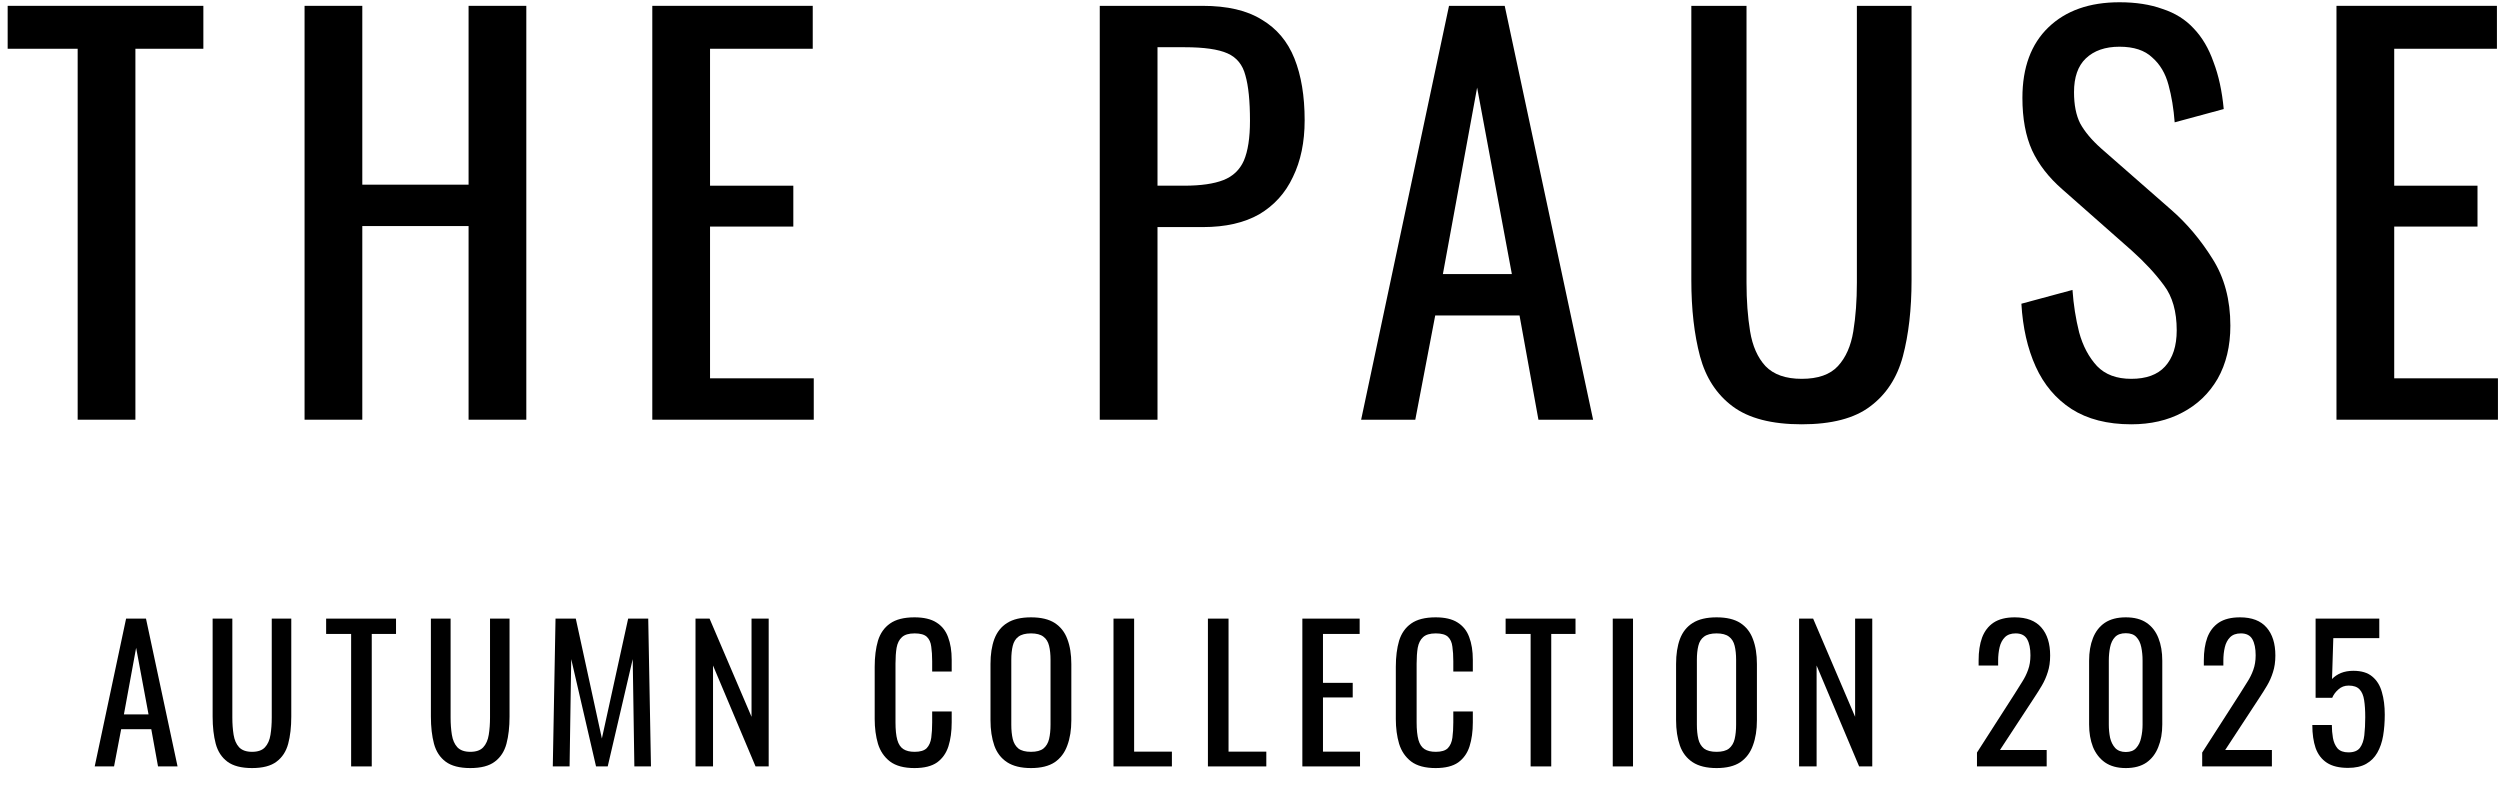 <svg width="137" height="43" viewBox="0 0 137 43" fill="none" xmlns="http://www.w3.org/2000/svg">
<path d="M128.039 23V0.32L136.831 0.32V2.672L131.203 2.672V10.176H135.767V12.416H131.203V20.732H136.887V23H128.039Z" fill="black"/>
<path d="M116.792 23.252C115.485 23.252 114.393 22.972 113.516 22.412C112.657 21.852 112.004 21.077 111.556 20.088C111.108 19.099 110.847 17.951 110.772 16.644L113.572 15.888C113.628 16.691 113.749 17.465 113.936 18.212C114.141 18.959 114.468 19.575 114.916 20.06C115.364 20.527 115.989 20.76 116.792 20.76C117.613 20.76 118.229 20.536 118.64 20.088C119.069 19.621 119.284 18.959 119.284 18.1C119.284 17.073 119.051 16.252 118.584 15.636C118.117 15.001 117.529 14.367 116.82 13.732L113.012 10.372C112.265 9.719 111.715 9.009 111.36 8.244C111.005 7.46 110.828 6.499 110.828 5.36C110.828 3.699 111.304 2.411 112.256 1.496C113.208 0.581 114.505 0.124 116.148 0.124C117.044 0.124 117.828 0.245 118.5 0.488C119.191 0.712 119.76 1.067 120.208 1.552C120.675 2.037 121.039 2.653 121.3 3.4C121.58 4.128 121.767 4.987 121.86 5.976L119.172 6.704C119.116 5.957 119.004 5.276 118.836 4.66C118.668 4.025 118.369 3.521 117.94 3.148C117.529 2.756 116.932 2.56 116.148 2.56C115.364 2.56 114.748 2.775 114.3 3.204C113.871 3.615 113.656 4.231 113.656 5.052C113.656 5.743 113.768 6.312 113.992 6.76C114.235 7.208 114.617 7.665 115.14 8.132L118.976 11.492C119.835 12.239 120.591 13.135 121.244 14.18C121.897 15.207 122.224 16.429 122.224 17.848C122.224 18.968 121.991 19.939 121.524 20.76C121.057 21.563 120.413 22.179 119.592 22.608C118.789 23.037 117.856 23.252 116.792 23.252Z" fill="black"/>
<path d="M98.733 23.252C97.09 23.252 95.83 22.925 94.953 22.272C94.076 21.619 93.478 20.704 93.161 19.528C92.844 18.333 92.685 16.943 92.685 15.356V0.32L95.709 0.32V15.496C95.709 16.467 95.774 17.353 95.905 18.156C96.036 18.959 96.316 19.593 96.745 20.06C97.193 20.527 97.856 20.76 98.733 20.76C99.629 20.76 100.292 20.527 100.721 20.06C101.15 19.593 101.43 18.959 101.561 18.156C101.692 17.353 101.757 16.467 101.757 15.496V0.32L104.753 0.32V15.356C104.753 16.943 104.594 18.333 104.277 19.528C103.96 20.704 103.362 21.619 102.485 22.272C101.626 22.925 100.376 23.252 98.733 23.252Z" fill="black"/>
<path d="M74.59 23L79.406 0.32L82.458 0.32L87.302 23H84.306L83.27 17.288H78.65L77.558 23H74.59ZM79.07 15.02H82.85L80.946 4.8L79.07 15.02Z" fill="black"/>
<path d="M60.267 23V0.32L65.895 0.32C67.257 0.32 68.34 0.572 69.143 1.076C69.964 1.561 70.561 2.271 70.935 3.204C71.308 4.137 71.495 5.267 71.495 6.592C71.495 7.787 71.28 8.823 70.851 9.7C70.44 10.577 69.824 11.259 69.003 11.744C68.181 12.211 67.155 12.444 65.923 12.444H63.431V23H60.267ZM63.431 10.176H64.887C65.801 10.176 66.52 10.073 67.043 9.868C67.565 9.663 67.939 9.308 68.163 8.804C68.387 8.281 68.499 7.553 68.499 6.62C68.499 5.537 68.415 4.707 68.247 4.128C68.097 3.549 67.771 3.148 67.267 2.924C66.763 2.7 65.979 2.588 64.915 2.588H63.431V10.176Z" fill="black"/>
<path d="M35.746 23V0.32L44.538 0.32V2.672L38.91 2.672V10.176H43.474V12.416H38.91V20.732H44.594V23H35.746Z" fill="black"/>
<path d="M16.69 23V0.32L19.854 0.32V10.12H25.678V0.32L28.842 0.32V23H25.678V12.388H19.854V23H16.69Z" fill="black"/>
<path d="M4.256 23L4.256 2.672H0.42L0.42 0.32L11.144 0.32V2.672H7.42L7.42 23H4.256Z" fill="black"/>
<path d="M128.675 42.08C128.188 42.08 127.802 41.987 127.515 41.8C127.228 41.613 127.022 41.343 126.895 40.99C126.775 40.637 126.715 40.217 126.715 39.73H127.785C127.785 39.97 127.805 40.207 127.845 40.44C127.885 40.667 127.968 40.857 128.095 41.01C128.228 41.157 128.428 41.23 128.695 41.23C128.988 41.23 129.198 41.147 129.325 40.98C129.452 40.807 129.532 40.577 129.565 40.29C129.598 39.997 129.615 39.667 129.615 39.3C129.615 38.933 129.595 38.623 129.555 38.37C129.515 38.11 129.432 37.913 129.305 37.78C129.178 37.64 128.978 37.57 128.705 37.57C128.485 37.57 128.298 37.64 128.145 37.78C127.992 37.913 127.878 38.067 127.805 38.24H126.895V33.9H130.385V34.97H127.865L127.795 37.21C127.928 37.07 128.092 36.96 128.285 36.88C128.485 36.8 128.712 36.76 128.965 36.76C129.405 36.76 129.748 36.863 129.995 37.07C130.248 37.277 130.425 37.56 130.525 37.92C130.632 38.28 130.685 38.693 130.685 39.16C130.685 39.573 130.655 39.96 130.595 40.32C130.535 40.673 130.428 40.983 130.275 41.25C130.128 41.51 129.925 41.713 129.665 41.86C129.405 42.007 129.075 42.08 128.675 42.08Z" fill="black"/>
<path d="M120.68 42V41.24L122.74 38.03C122.893 37.79 123.033 37.567 123.16 37.36C123.293 37.153 123.4 36.937 123.48 36.71C123.566 36.477 123.61 36.21 123.61 35.91C123.61 35.537 123.55 35.243 123.43 35.03C123.31 34.817 123.1 34.71 122.8 34.71C122.546 34.71 122.35 34.78 122.21 34.92C122.07 35.06 121.973 35.243 121.92 35.47C121.866 35.697 121.84 35.94 121.84 36.2V36.47H120.77V36.19C120.77 35.703 120.833 35.287 120.96 34.94C121.093 34.587 121.303 34.313 121.59 34.12C121.883 33.927 122.27 33.83 122.75 33.83C123.403 33.83 123.89 34.017 124.21 34.39C124.53 34.757 124.69 35.267 124.69 35.92C124.69 36.267 124.646 36.57 124.56 36.83C124.48 37.09 124.373 37.333 124.24 37.56C124.106 37.787 123.96 38.02 123.8 38.26L121.94 41.1H124.5V42H120.68Z" fill="black"/>
<path d="M116.493 42.09C116.033 42.09 115.653 41.987 115.353 41.78C115.06 41.573 114.84 41.29 114.693 40.93C114.553 40.57 114.483 40.16 114.483 39.7V36.21C114.483 35.737 114.553 35.323 114.693 34.97C114.833 34.61 115.05 34.33 115.343 34.13C115.643 33.93 116.027 33.83 116.493 33.83C116.96 33.83 117.34 33.93 117.633 34.13C117.927 34.33 118.143 34.61 118.283 34.97C118.423 35.323 118.493 35.737 118.493 36.21V39.7C118.493 40.167 118.42 40.58 118.273 40.94C118.133 41.3 117.917 41.583 117.623 41.79C117.33 41.99 116.953 42.09 116.493 42.09ZM116.493 41.21C116.747 41.21 116.937 41.137 117.063 40.99C117.197 40.843 117.287 40.657 117.333 40.43C117.387 40.197 117.413 39.957 117.413 39.71V36.2C117.413 35.94 117.39 35.697 117.343 35.47C117.297 35.237 117.207 35.05 117.073 34.91C116.947 34.77 116.753 34.7 116.493 34.7C116.233 34.7 116.037 34.77 115.903 34.91C115.77 35.05 115.68 35.237 115.633 35.47C115.587 35.697 115.563 35.94 115.563 36.2V39.71C115.563 39.957 115.587 40.197 115.633 40.43C115.687 40.657 115.78 40.843 115.913 40.99C116.053 41.137 116.247 41.21 116.493 41.21Z" fill="black"/>
<path d="M108.338 42V41.24L110.398 38.03C110.551 37.79 110.691 37.567 110.818 37.36C110.951 37.153 111.058 36.937 111.138 36.71C111.225 36.477 111.268 36.21 111.268 35.91C111.268 35.537 111.208 35.243 111.088 35.03C110.968 34.817 110.758 34.71 110.458 34.71C110.205 34.71 110.008 34.78 109.868 34.92C109.728 35.06 109.631 35.243 109.578 35.47C109.525 35.697 109.498 35.94 109.498 36.2V36.47H108.428V36.19C108.428 35.703 108.491 35.287 108.618 34.94C108.751 34.587 108.961 34.313 109.248 34.12C109.541 33.927 109.928 33.83 110.408 33.83C111.061 33.83 111.548 34.017 111.868 34.39C112.188 34.757 112.348 35.267 112.348 35.92C112.348 36.267 112.305 36.57 112.218 36.83C112.138 37.09 112.031 37.333 111.898 37.56C111.765 37.787 111.618 38.02 111.458 38.26L109.598 41.1H112.158V42H108.338Z" fill="black"/>
<path d="M98.59 42V33.9H99.36L101.66 39.28V33.9H102.6V42H101.88L99.55 36.47V42H98.59Z" fill="black"/>
<path d="M94.069 42.09C93.522 42.09 93.086 41.983 92.759 41.77C92.433 41.557 92.199 41.253 92.059 40.86C91.919 40.46 91.849 39.993 91.849 39.46V36.39C91.849 35.857 91.919 35.4 92.059 35.02C92.206 34.633 92.439 34.34 92.759 34.14C93.086 33.933 93.522 33.83 94.069 33.83C94.616 33.83 95.049 33.933 95.369 34.14C95.689 34.347 95.919 34.64 96.059 35.02C96.206 35.4 96.279 35.857 96.279 36.39V39.47C96.279 39.997 96.206 40.457 96.059 40.85C95.919 41.243 95.689 41.55 95.369 41.77C95.049 41.983 94.616 42.09 94.069 42.09ZM94.069 41.2C94.369 41.2 94.596 41.14 94.749 41.02C94.902 40.893 95.006 40.72 95.059 40.5C95.112 40.273 95.139 40.01 95.139 39.71V36.16C95.139 35.86 95.112 35.603 95.059 35.39C95.006 35.17 94.902 35.003 94.749 34.89C94.596 34.77 94.369 34.71 94.069 34.71C93.769 34.71 93.539 34.77 93.379 34.89C93.226 35.003 93.122 35.17 93.069 35.39C93.016 35.603 92.989 35.86 92.989 36.16V39.71C92.989 40.01 93.016 40.273 93.069 40.5C93.122 40.72 93.226 40.893 93.379 41.02C93.539 41.14 93.769 41.2 94.069 41.2Z" fill="black"/>
<path d="M88.379 42V33.9H89.489V42H88.379Z" fill="black"/>
<path d="M83.878 42V34.74H82.508V33.9H86.338V34.74H85.008V42H83.878Z" fill="black"/>
<path d="M78.671 42.09C78.098 42.09 77.651 41.97 77.331 41.73C77.018 41.49 76.798 41.167 76.671 40.76C76.551 40.353 76.491 39.9 76.491 39.4V36.54C76.491 35.993 76.551 35.517 76.671 35.11C76.798 34.703 77.018 34.39 77.331 34.17C77.651 33.943 78.098 33.83 78.671 33.83C79.178 33.83 79.578 33.923 79.871 34.11C80.171 34.297 80.385 34.563 80.511 34.91C80.644 35.257 80.711 35.673 80.711 36.16V36.8H79.641V36.23C79.641 35.93 79.624 35.667 79.591 35.44C79.564 35.207 79.484 35.027 79.351 34.9C79.218 34.773 78.995 34.71 78.681 34.71C78.361 34.71 78.128 34.78 77.981 34.92C77.835 35.053 77.738 35.247 77.691 35.5C77.651 35.747 77.631 36.037 77.631 36.37V39.58C77.631 39.987 77.665 40.31 77.731 40.55C77.798 40.783 77.908 40.95 78.061 41.05C78.215 41.15 78.421 41.2 78.681 41.2C78.988 41.2 79.208 41.133 79.341 41C79.475 40.86 79.558 40.67 79.591 40.43C79.624 40.19 79.641 39.91 79.641 39.59V38.99H80.711V39.59C80.711 40.083 80.651 40.52 80.531 40.9C80.411 41.273 80.204 41.567 79.911 41.78C79.618 41.987 79.204 42.09 78.671 42.09Z" fill="black"/>
<path d="M71.369 42V33.9H74.509V34.74H72.499V37.42H74.129V38.22H72.499V41.19H74.529V42H71.369Z" fill="black"/>
<path d="M66.194 42V33.9H67.324V41.19H69.394V42H66.194Z" fill="black"/>
<path d="M61.02 42V33.9H62.15V41.19H64.22V42H61.02Z" fill="black"/>
<path d="M56.499 42.09C55.953 42.09 55.516 41.983 55.189 41.77C54.863 41.557 54.629 41.253 54.489 40.86C54.349 40.46 54.279 39.993 54.279 39.46V36.39C54.279 35.857 54.349 35.4 54.489 35.02C54.636 34.633 54.869 34.34 55.189 34.14C55.516 33.933 55.953 33.83 56.499 33.83C57.046 33.83 57.479 33.933 57.799 34.14C58.119 34.347 58.349 34.64 58.489 35.02C58.636 35.4 58.709 35.857 58.709 36.39V39.47C58.709 39.997 58.636 40.457 58.489 40.85C58.349 41.243 58.119 41.55 57.799 41.77C57.479 41.983 57.046 42.09 56.499 42.09ZM56.499 41.2C56.799 41.2 57.026 41.14 57.179 41.02C57.333 40.893 57.436 40.72 57.489 40.5C57.543 40.273 57.569 40.01 57.569 39.71V36.16C57.569 35.86 57.543 35.603 57.489 35.39C57.436 35.17 57.333 35.003 57.179 34.89C57.026 34.77 56.799 34.71 56.499 34.71C56.199 34.71 55.969 34.77 55.809 34.89C55.656 35.003 55.553 35.17 55.499 35.39C55.446 35.603 55.419 35.86 55.419 36.16V39.71C55.419 40.01 55.446 40.273 55.499 40.5C55.553 40.72 55.656 40.893 55.809 41.02C55.969 41.14 56.199 41.2 56.499 41.2Z" fill="black"/>
<path d="M50.113 42.09C49.539 42.09 49.093 41.97 48.773 41.73C48.459 41.49 48.239 41.167 48.113 40.76C47.993 40.353 47.933 39.9 47.933 39.4V36.54C47.933 35.993 47.993 35.517 48.113 35.11C48.239 34.703 48.459 34.39 48.773 34.17C49.093 33.943 49.539 33.83 50.113 33.83C50.619 33.83 51.019 33.923 51.313 34.11C51.613 34.297 51.826 34.563 51.953 34.91C52.086 35.257 52.153 35.673 52.153 36.16V36.8H51.083V36.23C51.083 35.93 51.066 35.667 51.033 35.44C51.006 35.207 50.926 35.027 50.793 34.9C50.659 34.773 50.436 34.71 50.123 34.71C49.803 34.71 49.569 34.78 49.423 34.92C49.276 35.053 49.179 35.247 49.133 35.5C49.093 35.747 49.073 36.037 49.073 36.37V39.58C49.073 39.987 49.106 40.31 49.173 40.55C49.239 40.783 49.349 40.95 49.503 41.05C49.656 41.15 49.863 41.2 50.123 41.2C50.429 41.2 50.649 41.133 50.783 41C50.916 40.86 50.999 40.67 51.033 40.43C51.066 40.19 51.083 39.91 51.083 39.59V38.99H52.153V39.59C52.153 40.083 52.093 40.52 51.973 40.9C51.853 41.273 51.646 41.567 51.353 41.78C51.059 41.987 50.646 42.09 50.113 42.09Z" fill="black"/>
<path d="M38.114 42V33.9H38.884L41.184 39.28V33.9H42.124V42H41.404L39.074 36.47V42H38.114Z" fill="black"/>
<path d="M30.293 42L30.443 33.9H31.553L32.983 40.47L34.423 33.9H35.523L35.673 42H34.763L34.673 36.12L33.303 42H32.663L31.303 36.12L31.213 42H30.293Z" fill="black"/>
<path d="M25.773 42.09C25.187 42.09 24.737 41.973 24.423 41.74C24.11 41.507 23.897 41.18 23.783 40.76C23.67 40.333 23.613 39.837 23.613 39.27V33.9H24.693V39.32C24.693 39.667 24.717 39.983 24.763 40.27C24.81 40.557 24.91 40.783 25.063 40.95C25.223 41.117 25.46 41.2 25.773 41.2C26.093 41.2 26.33 41.117 26.483 40.95C26.637 40.783 26.737 40.557 26.783 40.27C26.83 39.983 26.853 39.667 26.853 39.32V33.9H27.923V39.27C27.923 39.837 27.867 40.333 27.753 40.76C27.64 41.18 27.427 41.507 27.113 41.74C26.807 41.973 26.36 42.09 25.773 42.09Z" fill="black"/>
<path d="M19.242 42V34.74H17.872V33.9H21.702V34.74H20.372V42H19.242Z" fill="black"/>
<path d="M13.812 42.09C13.226 42.09 12.776 41.973 12.462 41.74C12.149 41.507 11.936 41.18 11.822 40.76C11.709 40.333 11.652 39.837 11.652 39.27V33.9H12.732V39.32C12.732 39.667 12.756 39.983 12.802 40.27C12.849 40.557 12.949 40.783 13.102 40.95C13.262 41.117 13.499 41.2 13.812 41.2C14.132 41.2 14.369 41.117 14.522 40.95C14.676 40.783 14.776 40.557 14.822 40.27C14.869 39.983 14.892 39.667 14.892 39.32V33.9H15.962V39.27C15.962 39.837 15.906 40.333 15.792 40.76C15.679 41.18 15.466 41.507 15.152 41.74C14.846 41.973 14.399 42.09 13.812 42.09Z" fill="black"/>
<path d="M5.19 42L6.91 33.9H8L9.73 42H8.66L8.29 39.96H6.64L6.25 42H5.19ZM6.79 39.15H8.14L7.46 35.5L6.79 39.15Z" fill="black"/>
</svg>
